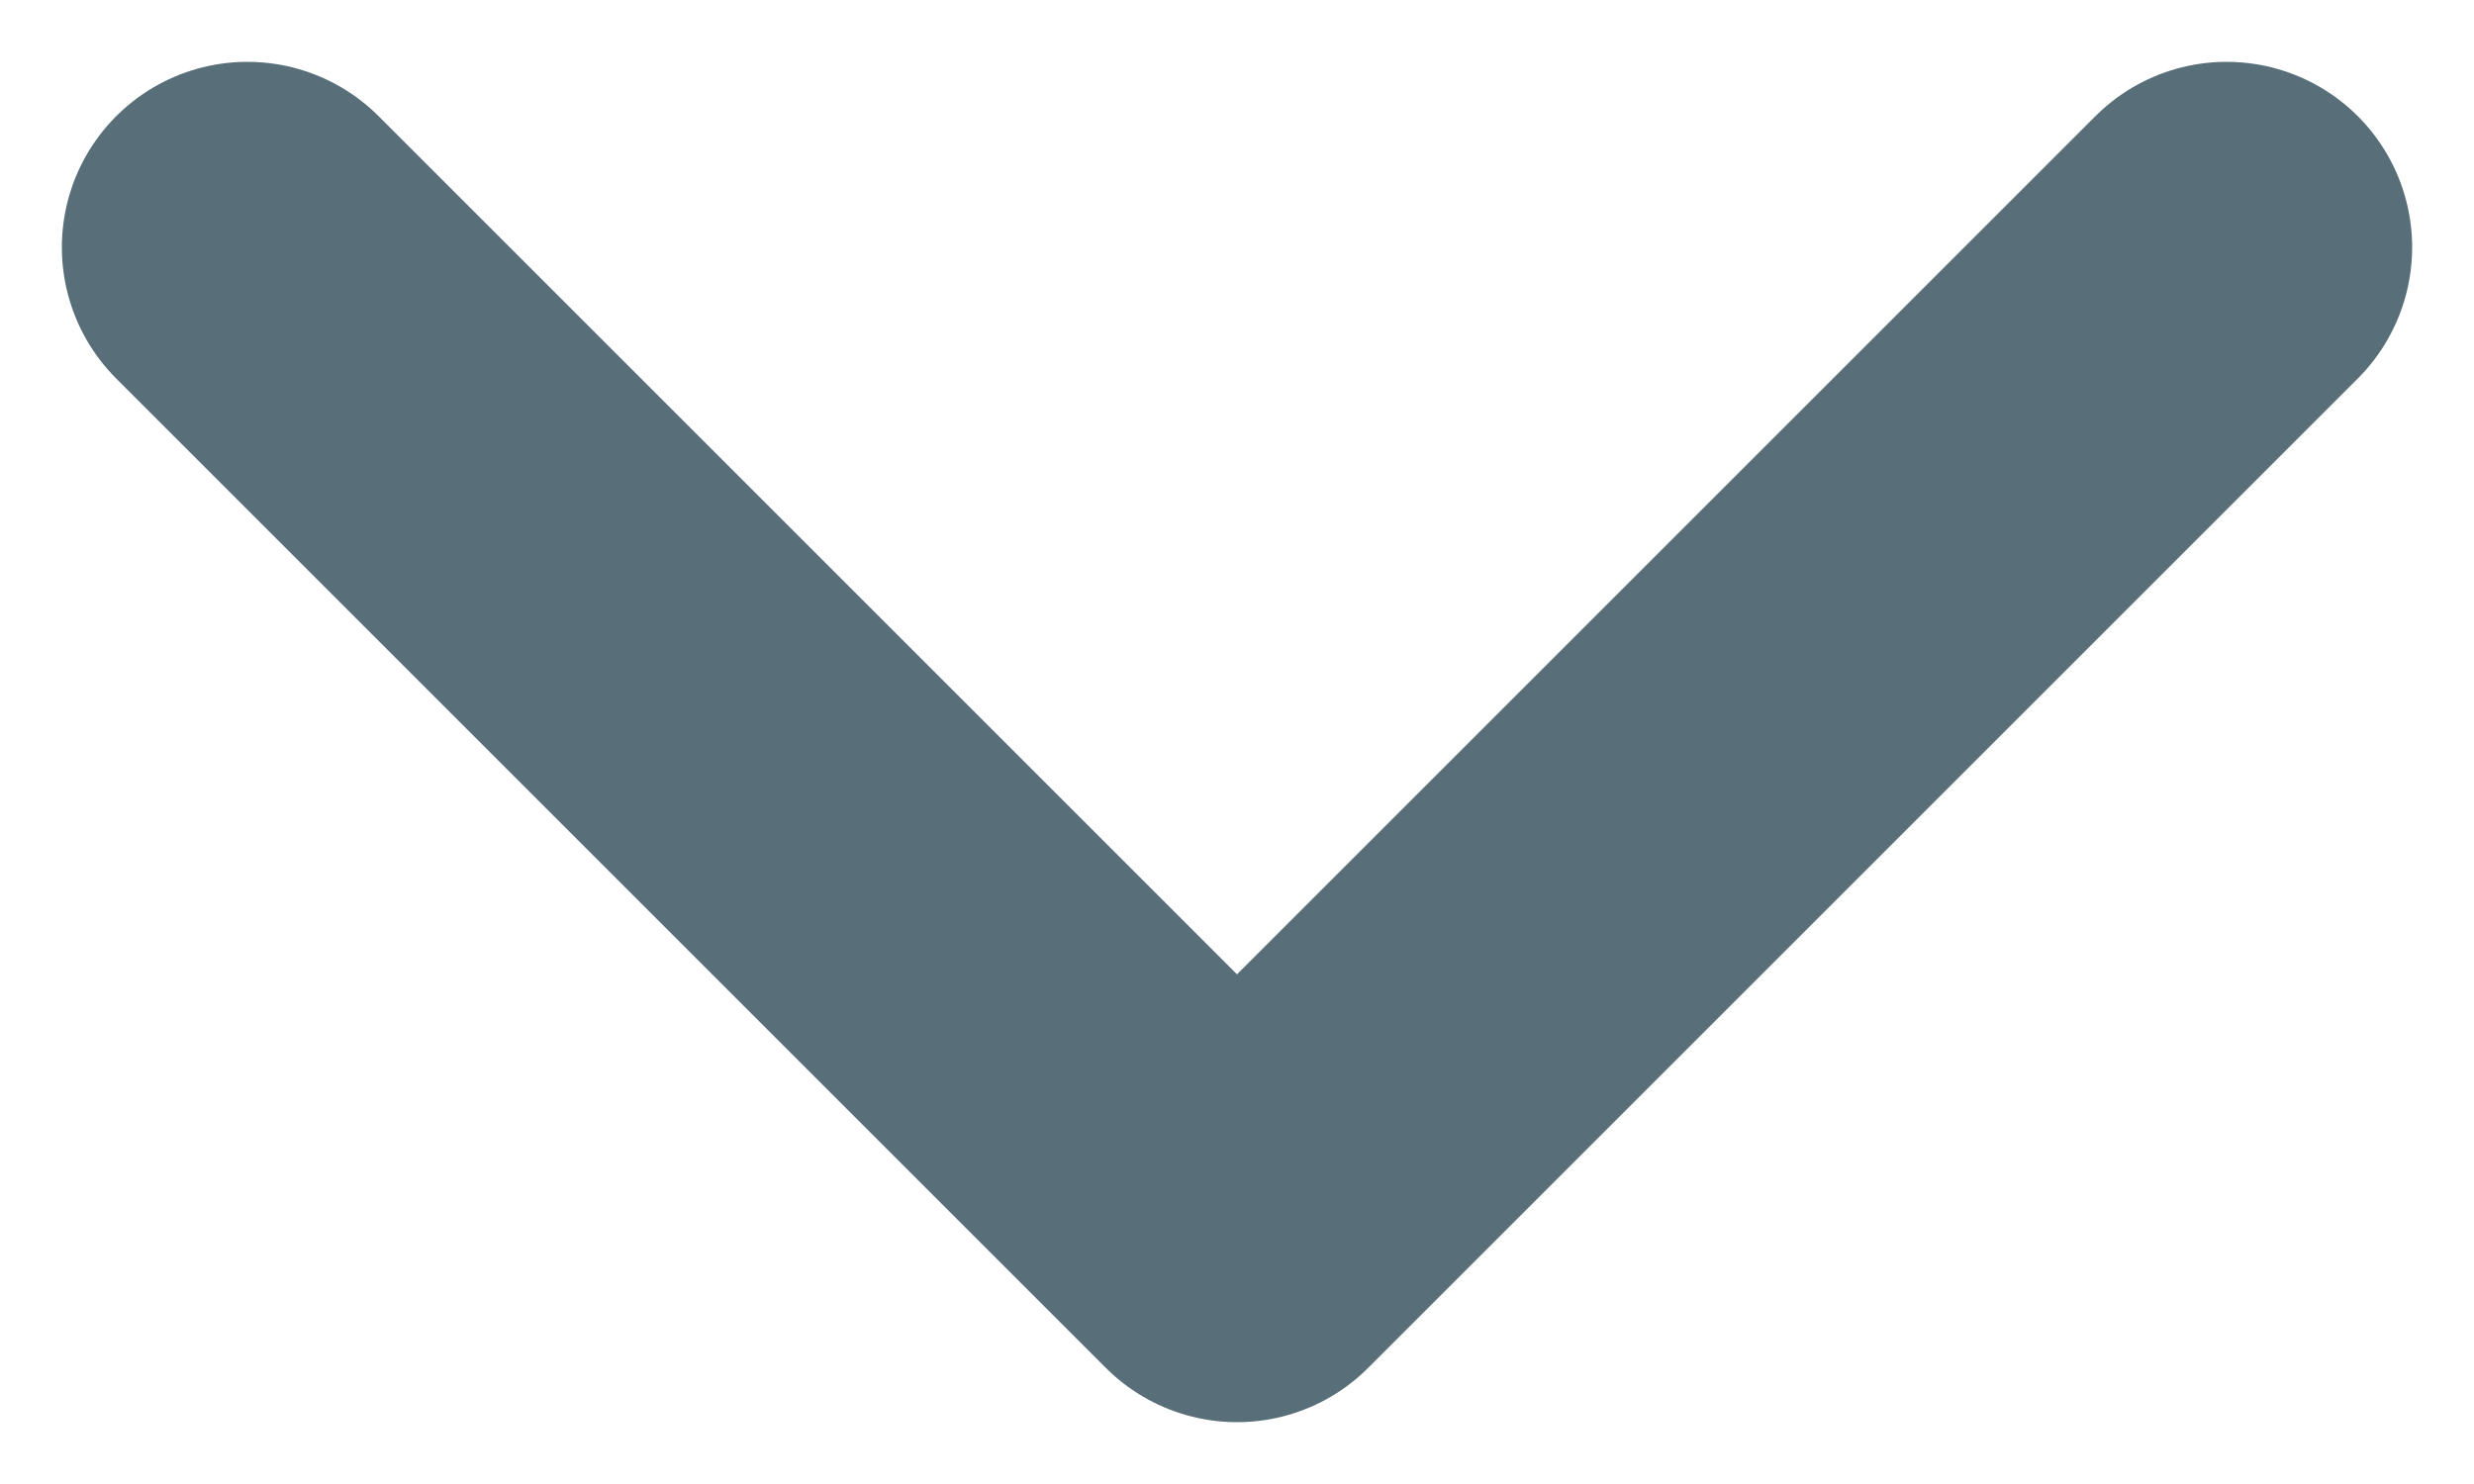 <svg width="10" height="6" viewBox="0 0 10 6" fill="none" xmlns="http://www.w3.org/2000/svg">
<path d="M1 1L5 5L9 1" stroke="#586F79" stroke-width="1.5" stroke-linecap="round" stroke-linejoin="round"/>
</svg>

